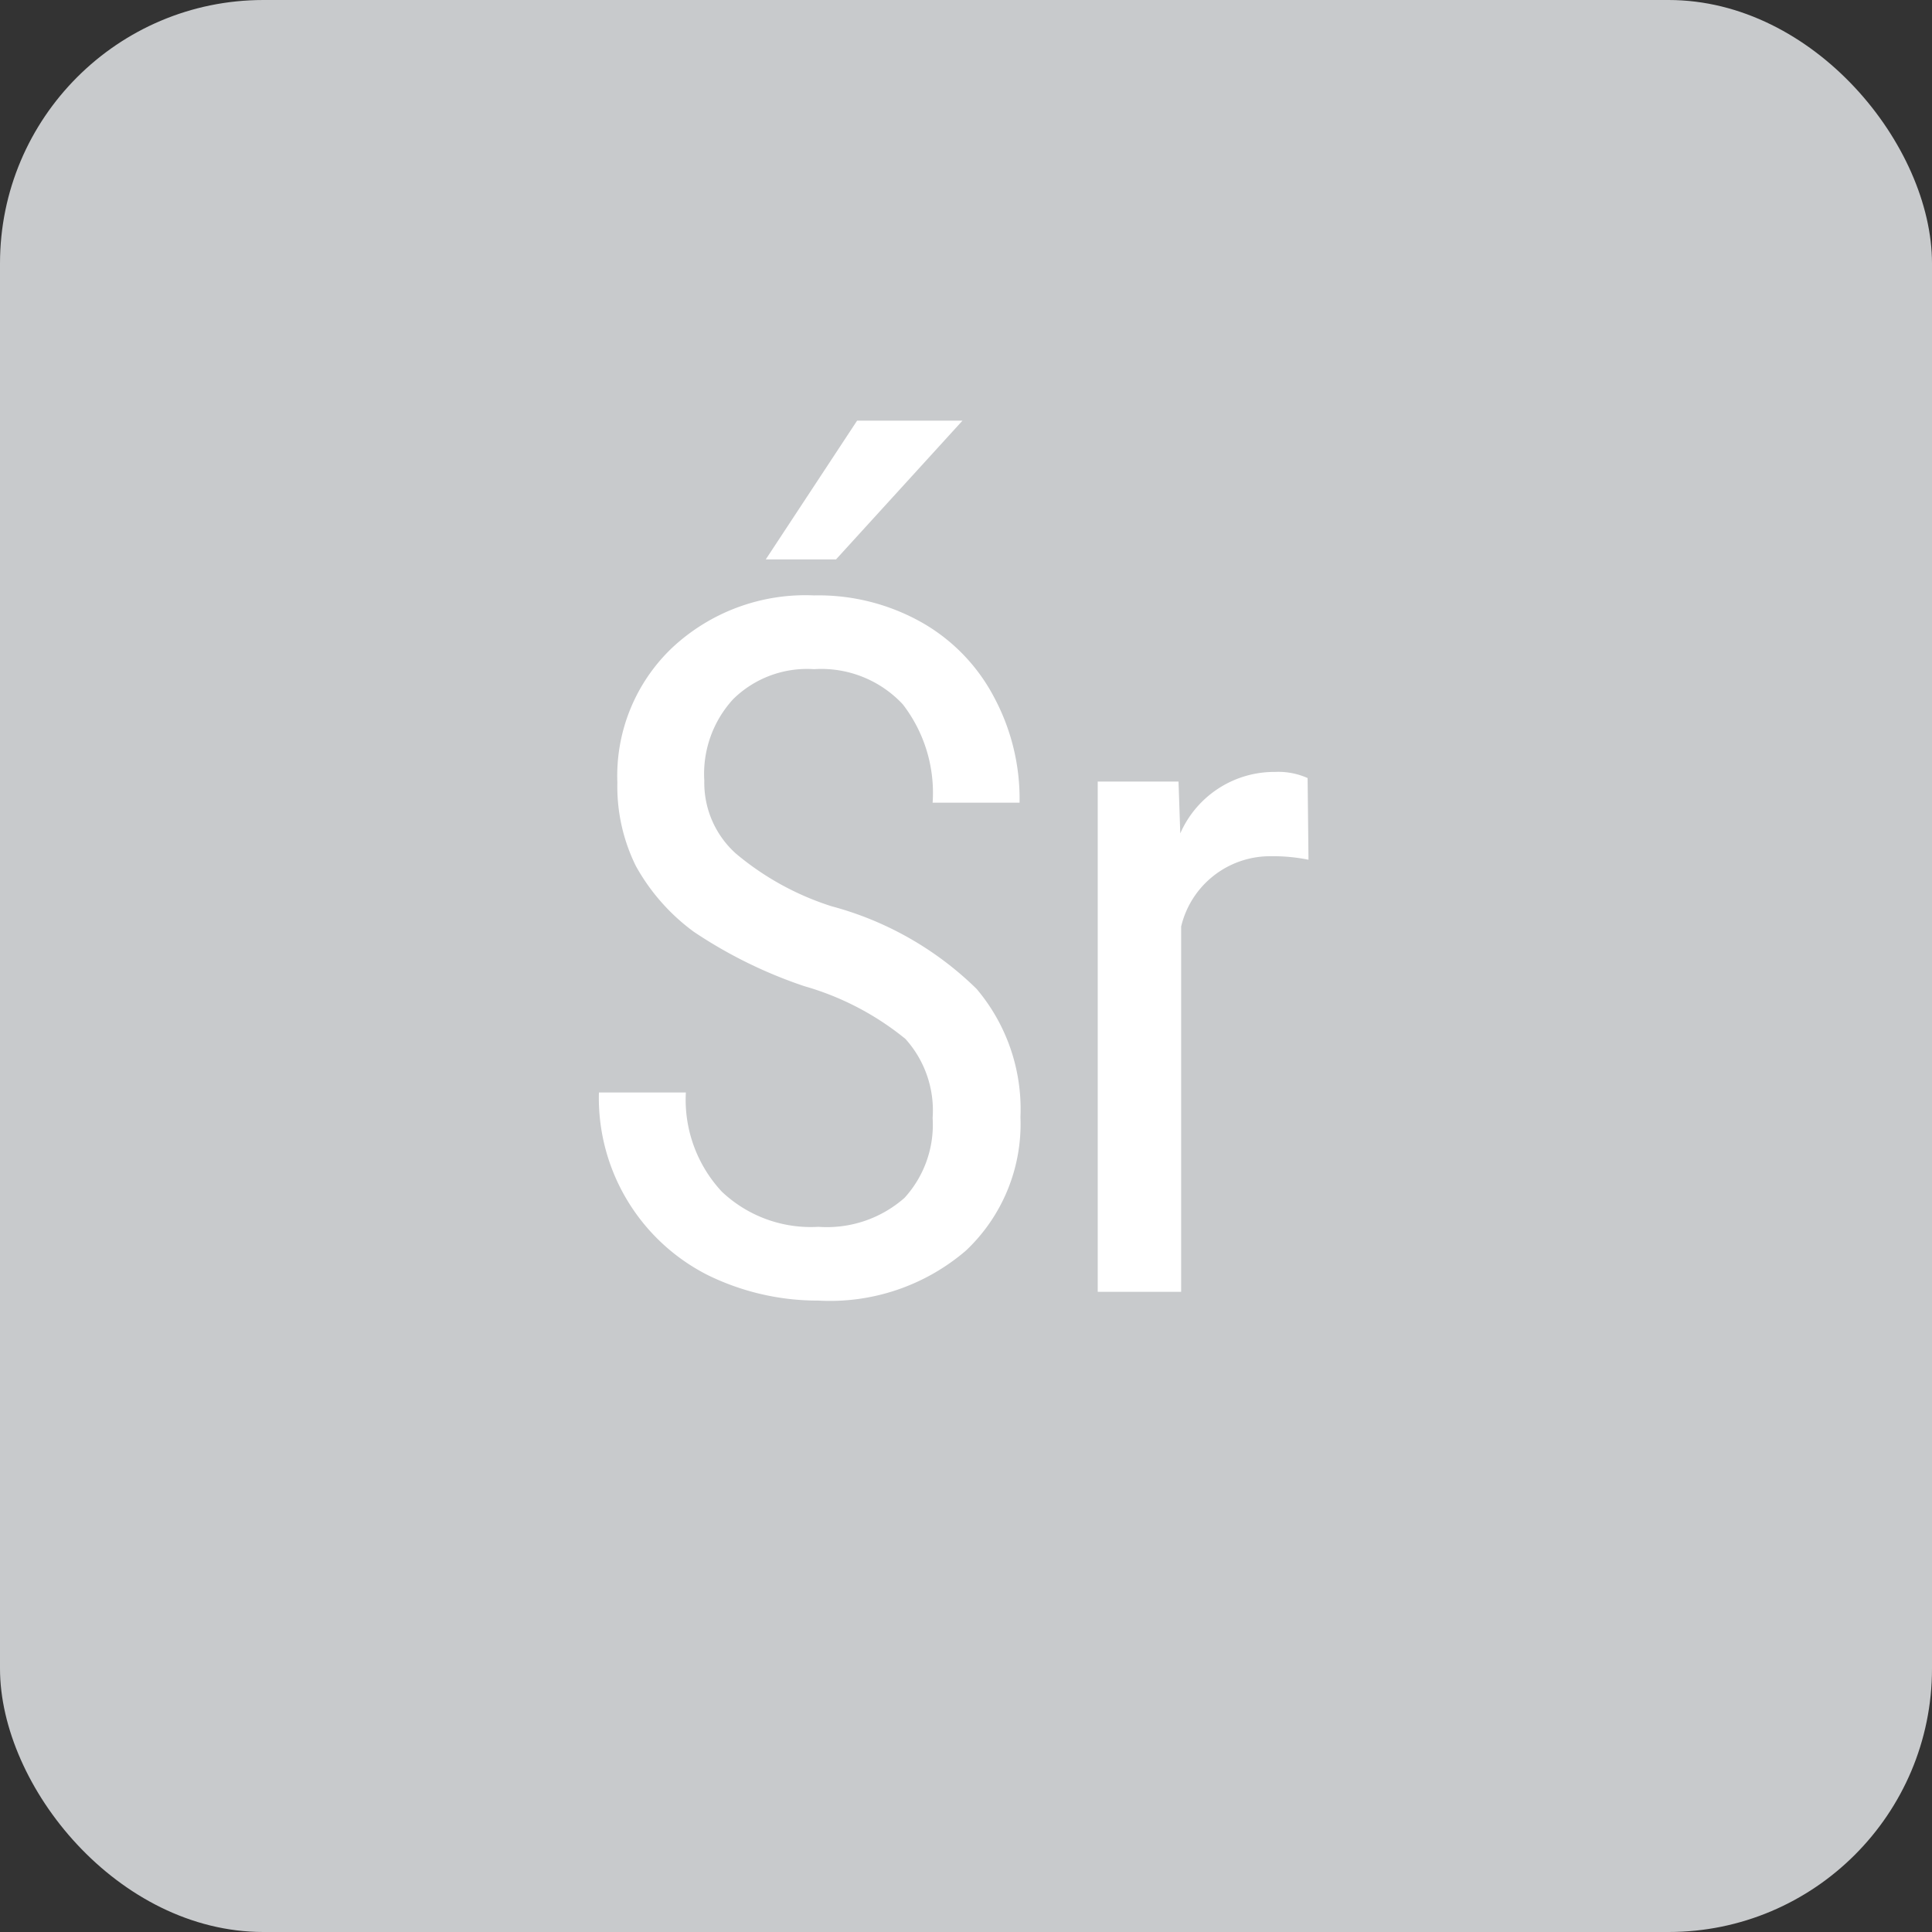 <svg id="SR" xmlns="http://www.w3.org/2000/svg" width="22" height="22" viewBox="0 0 22 22">
  <rect x="0" y="0" width="22" height="22" fill="#333333" stroke="none"/>
<defs>
    <style>
      .cls-1 {
        fill: #c8cacc;
      }

      .cls-2 {
        fill: #fff;
        fill-rule: evenodd;
      }
    </style>
  </defs>
  <rect id="Rounded_Rectangle_2_copy_65" data-name="Rounded Rectangle 2 copy 65" class="cls-1" width="22" height="22" rx="3" ry="3"/>
  <path id="Śr" class="cls-2" d="M1252.3,3824.64a1.335,1.335,0,0,1-.98.33,1.473,1.473,0,0,1-1.1-.4,1.535,1.535,0,0,1-.41-1.13h-0.99a2.26,2.26,0,0,0,1.24,2.08,2.843,2.843,0,0,0,1.26.29,2.375,2.375,0,0,0,1.68-.57,1.982,1.982,0,0,0,.62-1.52,2.12,2.12,0,0,0-.5-1.46,3.734,3.734,0,0,0-1.65-.94,3.2,3.2,0,0,1-1.09-.6,1.083,1.083,0,0,1-.36-0.83,1.258,1.258,0,0,1,.33-0.93,1.2,1.2,0,0,1,.92-0.34,1.269,1.269,0,0,1,1.01.4,1.649,1.649,0,0,1,.34,1.12h0.99a2.449,2.449,0,0,0-.29-1.2,2.1,2.1,0,0,0-.82-0.85,2.393,2.393,0,0,0-1.23-.31,2.221,2.221,0,0,0-1.62.6,2.013,2.013,0,0,0-.62,1.53,2.046,2.046,0,0,0,.21.95,2.323,2.323,0,0,0,.66.75,5.256,5.256,0,0,0,1.26.62,3.216,3.216,0,0,1,1.15.6,1.216,1.216,0,0,1,.31.9A1.235,1.235,0,0,1,1252.3,3824.64Zm-1.58-7.27h0.8l1.44-1.58h-1.2Zm6.17,2.49a0.815,0.815,0,0,0-.37-0.07,1.169,1.169,0,0,0-1.08.7l-0.02-.59h-0.92v5.81h0.95v-4.16a1.041,1.041,0,0,1,1.02-.8,2.024,2.024,0,0,1,.43.04Z" transform="translate(-1242 -3811)"/>
</svg>
